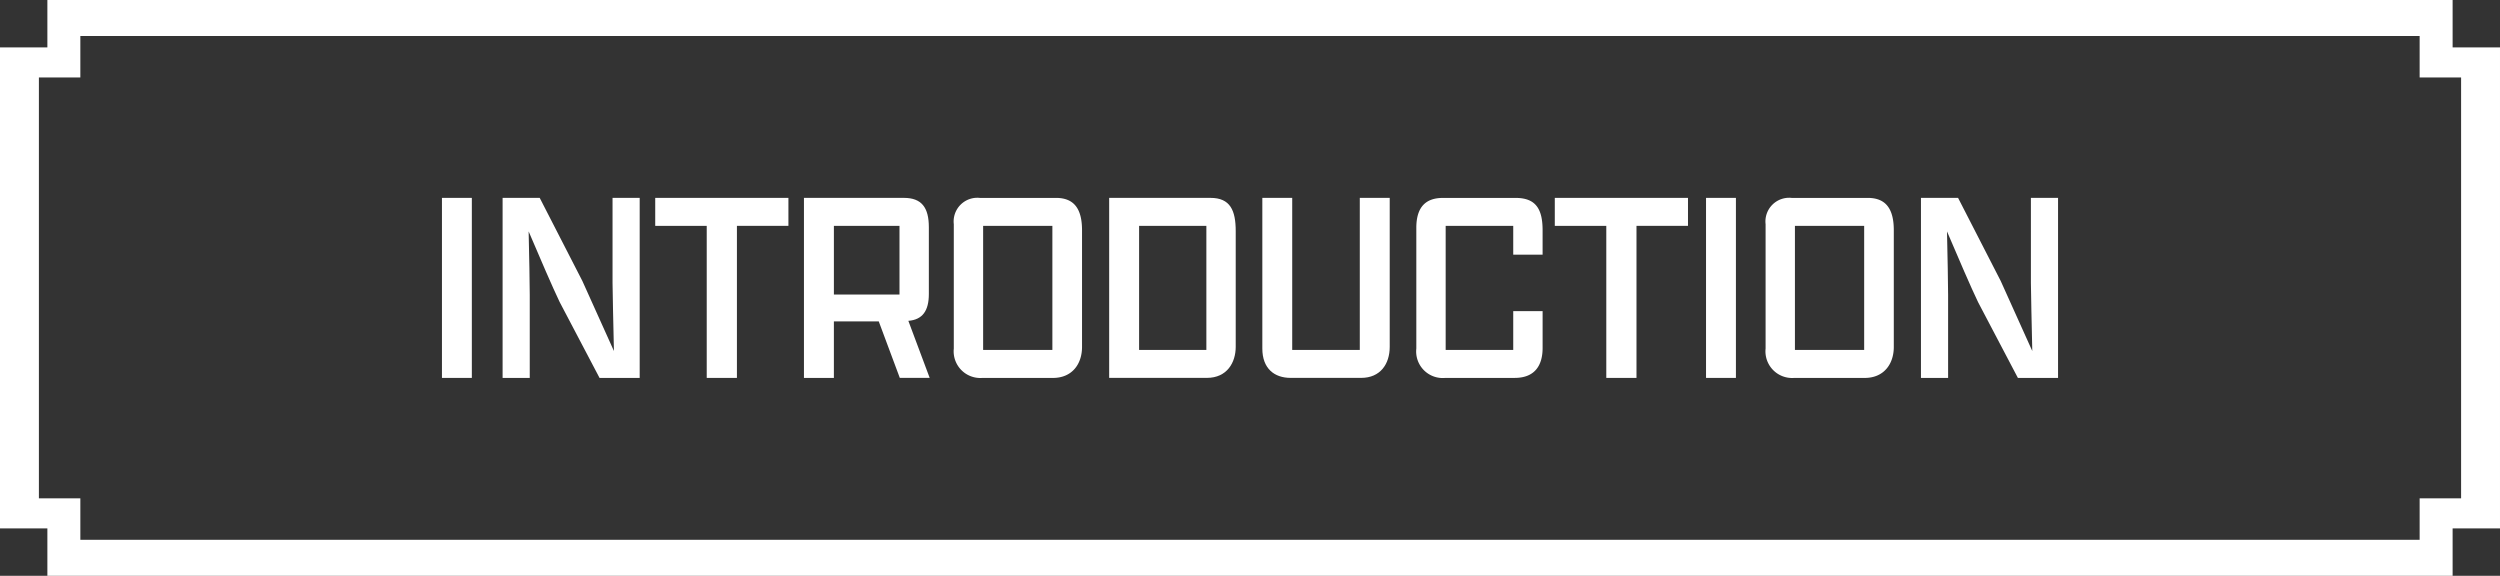 <svg id="レイヤー_1" data-name="レイヤー 1" xmlns="http://www.w3.org/2000/svg" viewBox="0 0 343 79"><rect x="0" y="0" width="343" height="79" fill="#333333" stroke="none"/><defs><style>.cls-1{fill:#fff;}</style></defs><path class="cls-1" d="M849.952,527.8h4.1v24.7h-4.1Z" transform="translate(-789.316 -500.651)"/><path class="cls-1" d="M871.572,552.5,866.1,542.088c-.95-1.975-2.7-6.041-4.255-9.688.076,3.457.152,7.143.152,8.7v11.4h-3.724V527.8h5.092l5.851,11.4c.874,1.938,2.735,6.079,4.332,9.612-.076-3.761-.191-7.978-.191-9.346V527.8h3.724v24.7Z" transform="translate(-789.316 -500.651)"/><path class="cls-1" d="M886.279,531.64h-7.066V527.8h18.274v3.837h-7.066V552.5h-4.142Z" transform="translate(-789.316 -500.651)"/><path class="cls-1" d="M899.618,552.5V527.8h13.716c2.432,0,3.42,1.329,3.42,4.027v9.157c0,2.317-.874,3.533-2.812,3.685l2.926,7.827h-4.1l-2.888-7.751h-6.155V552.5Zm13.108-11.437V531.64h-9v9.422Z" transform="translate(-789.316 -500.651)"/><path class="cls-1" d="M920.177,548.472v-17.06a3.251,3.251,0,0,1,3.571-3.609H934.2c2.584,0,3.571,1.633,3.571,4.445v16c0,2.355-1.367,4.255-3.989,4.255H924.09A3.661,3.661,0,0,1,920.177,548.472Zm13.525.19V531.64h-9.5v17.022Z" transform="translate(-789.316 -500.651)"/><path class="cls-1" d="M941.494,527.8H955.4c2.7,0,3.457,1.709,3.457,4.559v15.882c0,2.127-1.177,4.255-3.951,4.255H941.494Zm13.336,20.859V531.64H945.6v17.022Z" transform="translate(-789.316 -500.651)"/><path class="cls-1" d="M979.985,527.8v20.441c0,2.355-1.292,4.255-3.913,4.255h-9.688c-2.2,0-3.876-1.254-3.876-4.027V527.8h4.1v20.859h9.271V527.8Z" transform="translate(-789.316 -500.651)"/><path class="cls-1" d="M1000.962,543.342V548.4c0,2.242-.95,4.1-3.838,4.1h-9.5a3.647,3.647,0,0,1-3.989-4.027V531.906c0-2.888,1.329-4.1,3.647-4.1h9.992c2.812,0,3.686,1.6,3.686,4.445v3.343h-4.028V531.64h-9.27v17.022h9.27v-5.32Z" transform="translate(-789.316 -500.651)"/><path class="cls-1" d="M1009.7,531.64h-7.066V527.8h18.274v3.837h-7.066V552.5H1009.7Z" transform="translate(-789.316 -500.651)"/><path class="cls-1" d="M1023.384,527.8h4.1v24.7h-4.1Z" transform="translate(-789.316 -500.651)"/><path class="cls-1" d="M1031.555,548.472v-17.06a3.251,3.251,0,0,1,3.571-3.609h10.448c2.584,0,3.571,1.633,3.571,4.445v16c0,2.355-1.367,4.255-3.989,4.255h-9.688A3.661,3.661,0,0,1,1031.555,548.472Zm13.525.19V531.64h-9.5v17.022Z" transform="translate(-789.316 -500.651)"/><path class="cls-1" d="M1066.17,552.5l-5.471-10.411c-.95-1.975-2.7-6.041-4.256-9.688.076,3.457.153,7.143.153,8.7v11.4h-3.724V527.8h5.092l5.85,11.4c.874,1.938,2.736,6.079,4.332,9.612-.076-3.761-.19-7.978-.19-9.346V527.8h3.724v24.7Z" transform="translate(-789.316 -500.651)"/><path class="cls-1" d="M795.816,579.651h330v-6.5h6.5v-66h-6.5v-6.5h-330v6.5h-6.5v66h6.5Zm-1.163-10.625v-57.75h5.687v-5.688h320.951v5.688h5.688v57.75h-5.688v5.687H800.34v-5.687Z" transform="translate(-789.316 -500.651)"/></svg>